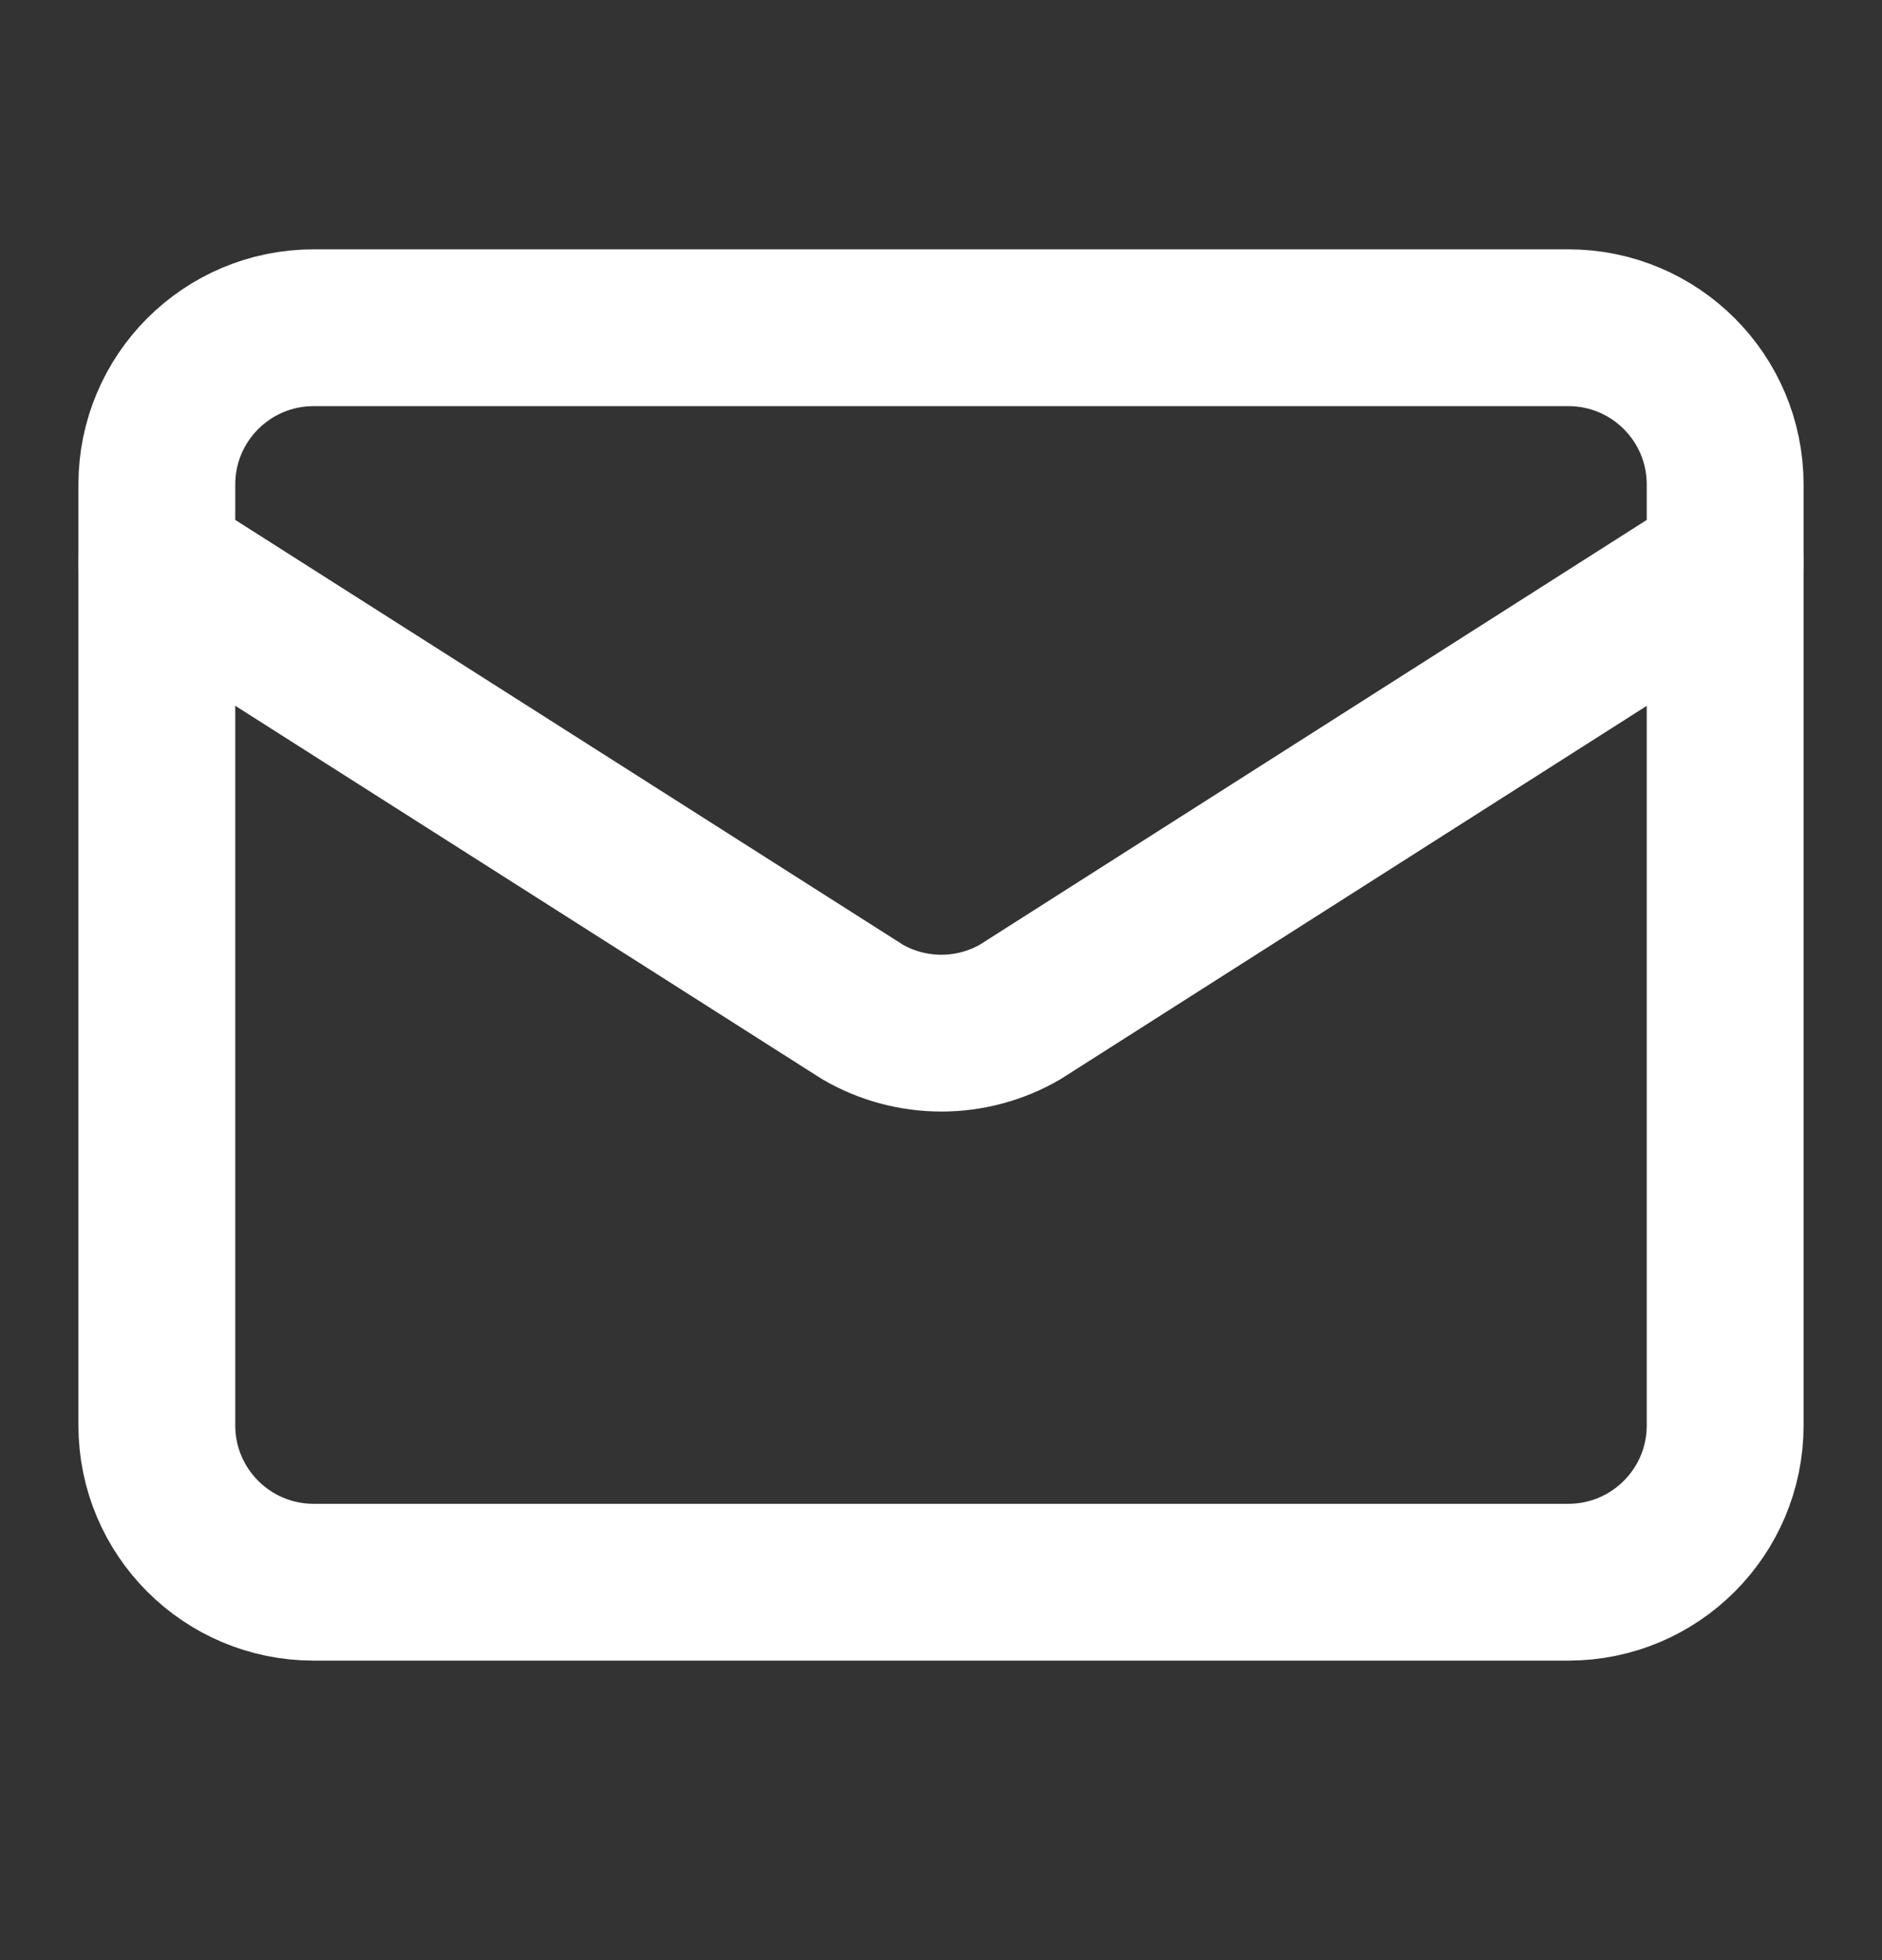<svg width="24" height="25" viewBox="0 0 24 25" fill="none" xmlns="http://www.w3.org/2000/svg">
<rect x="0" y="0" width="24" height="25" fill="#333333" stroke="none"/>
<path d="M22 7.18L13.009 12.907C12.704 13.084 12.357 13.177 12.005 13.177C11.652 13.177 11.305 13.084 11 12.907L2 7.18" stroke="white" stroke-width="2" stroke-linecap="round" stroke-linejoin="round"/>
<path d="M20 4.18H4C2.895 4.18 2 5.075 2 6.18V18.18C2 19.284 2.895 20.18 4 20.18H20C21.105 20.18 22 19.284 22 18.18V6.18C22 5.075 21.105 4.18 20 4.18Z" stroke="white" stroke-width="2" stroke-linecap="round" stroke-linejoin="round"/>
</svg>
